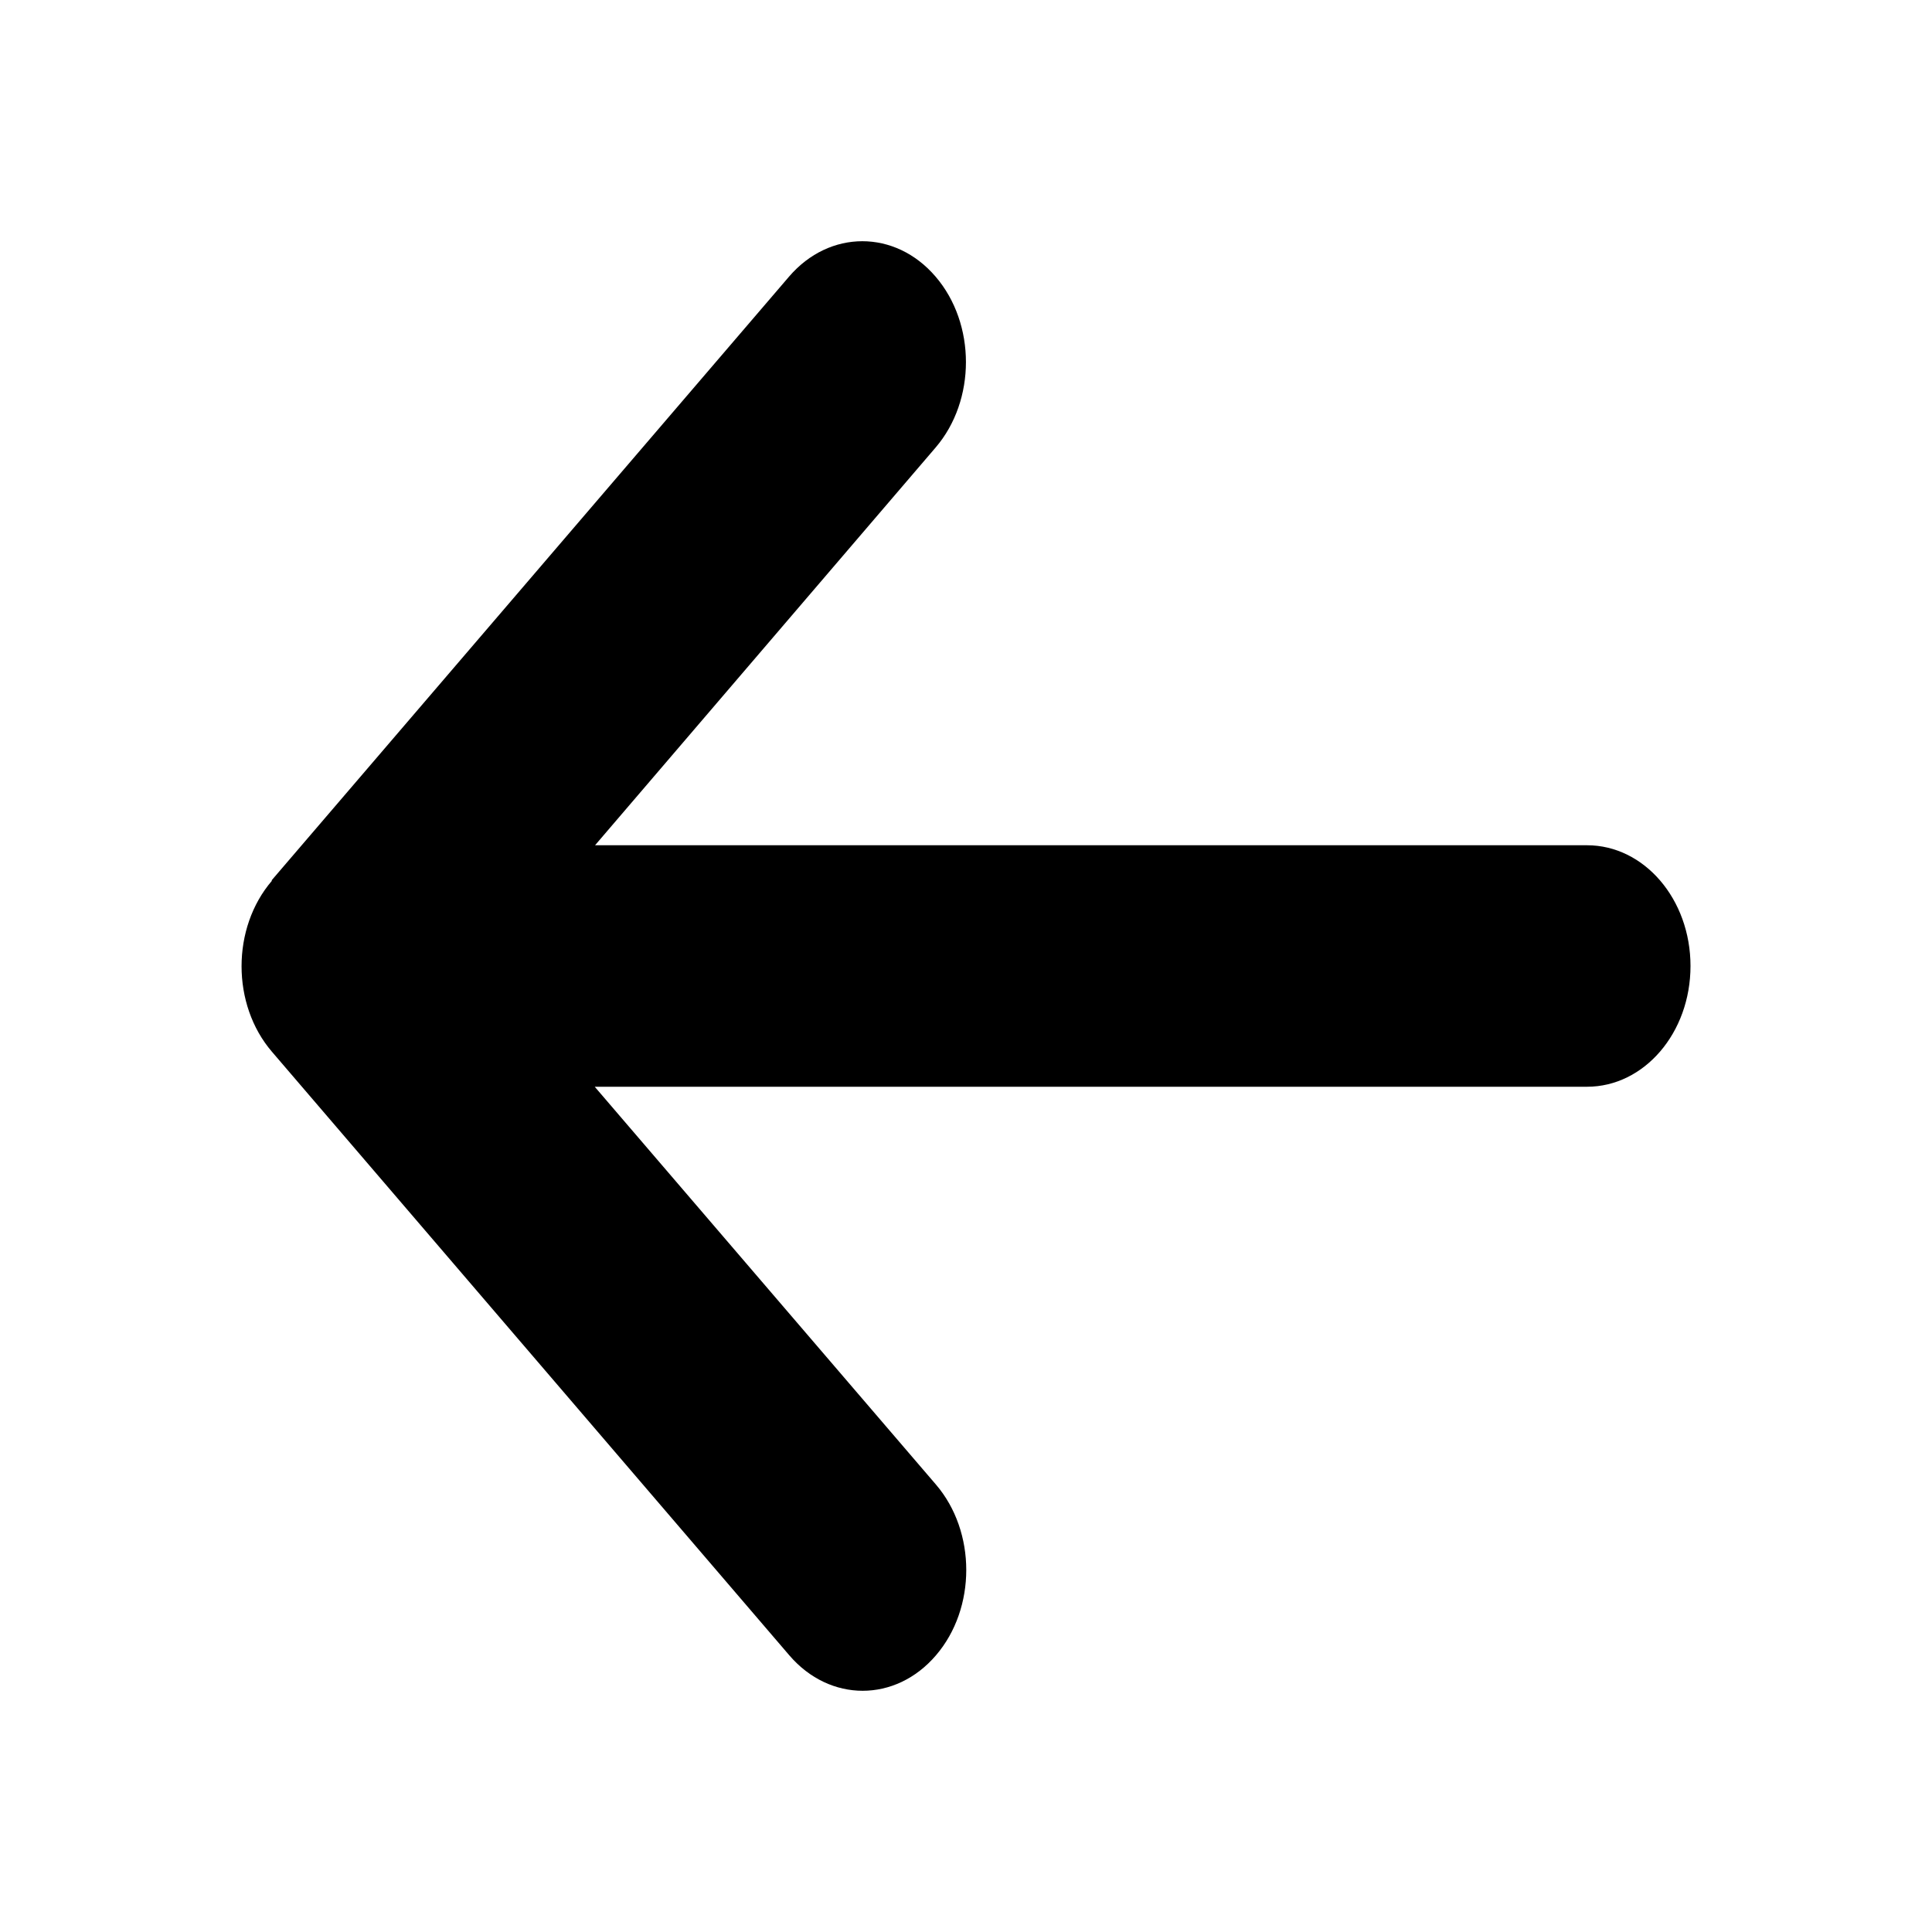 <svg width="24" height="24" viewBox="0 0 24 24" fill="none" xmlns="http://www.w3.org/2000/svg">
    <path d="M3.378 10.941C2.875 11.527 2.875 12.479 3.378 13.065L9.806 20.564C10.309 21.15 11.124 21.15 11.626 20.564C12.129 19.979 12.129 19.027 11.626 18.441L7.388 13.5L19.714 13.5C20.425 13.5 21 12.83 21 12C21 11.171 20.425 10.5 19.714 10.5L7.392 10.5L11.622 5.56C12.125 4.974 12.125 4.022 11.622 3.436C11.12 2.85 10.305 2.85 9.802 3.436L3.374 10.936L3.378 10.941Z" fill="black" style="fill:black;fill-opacity:1;"/>
</svg>
